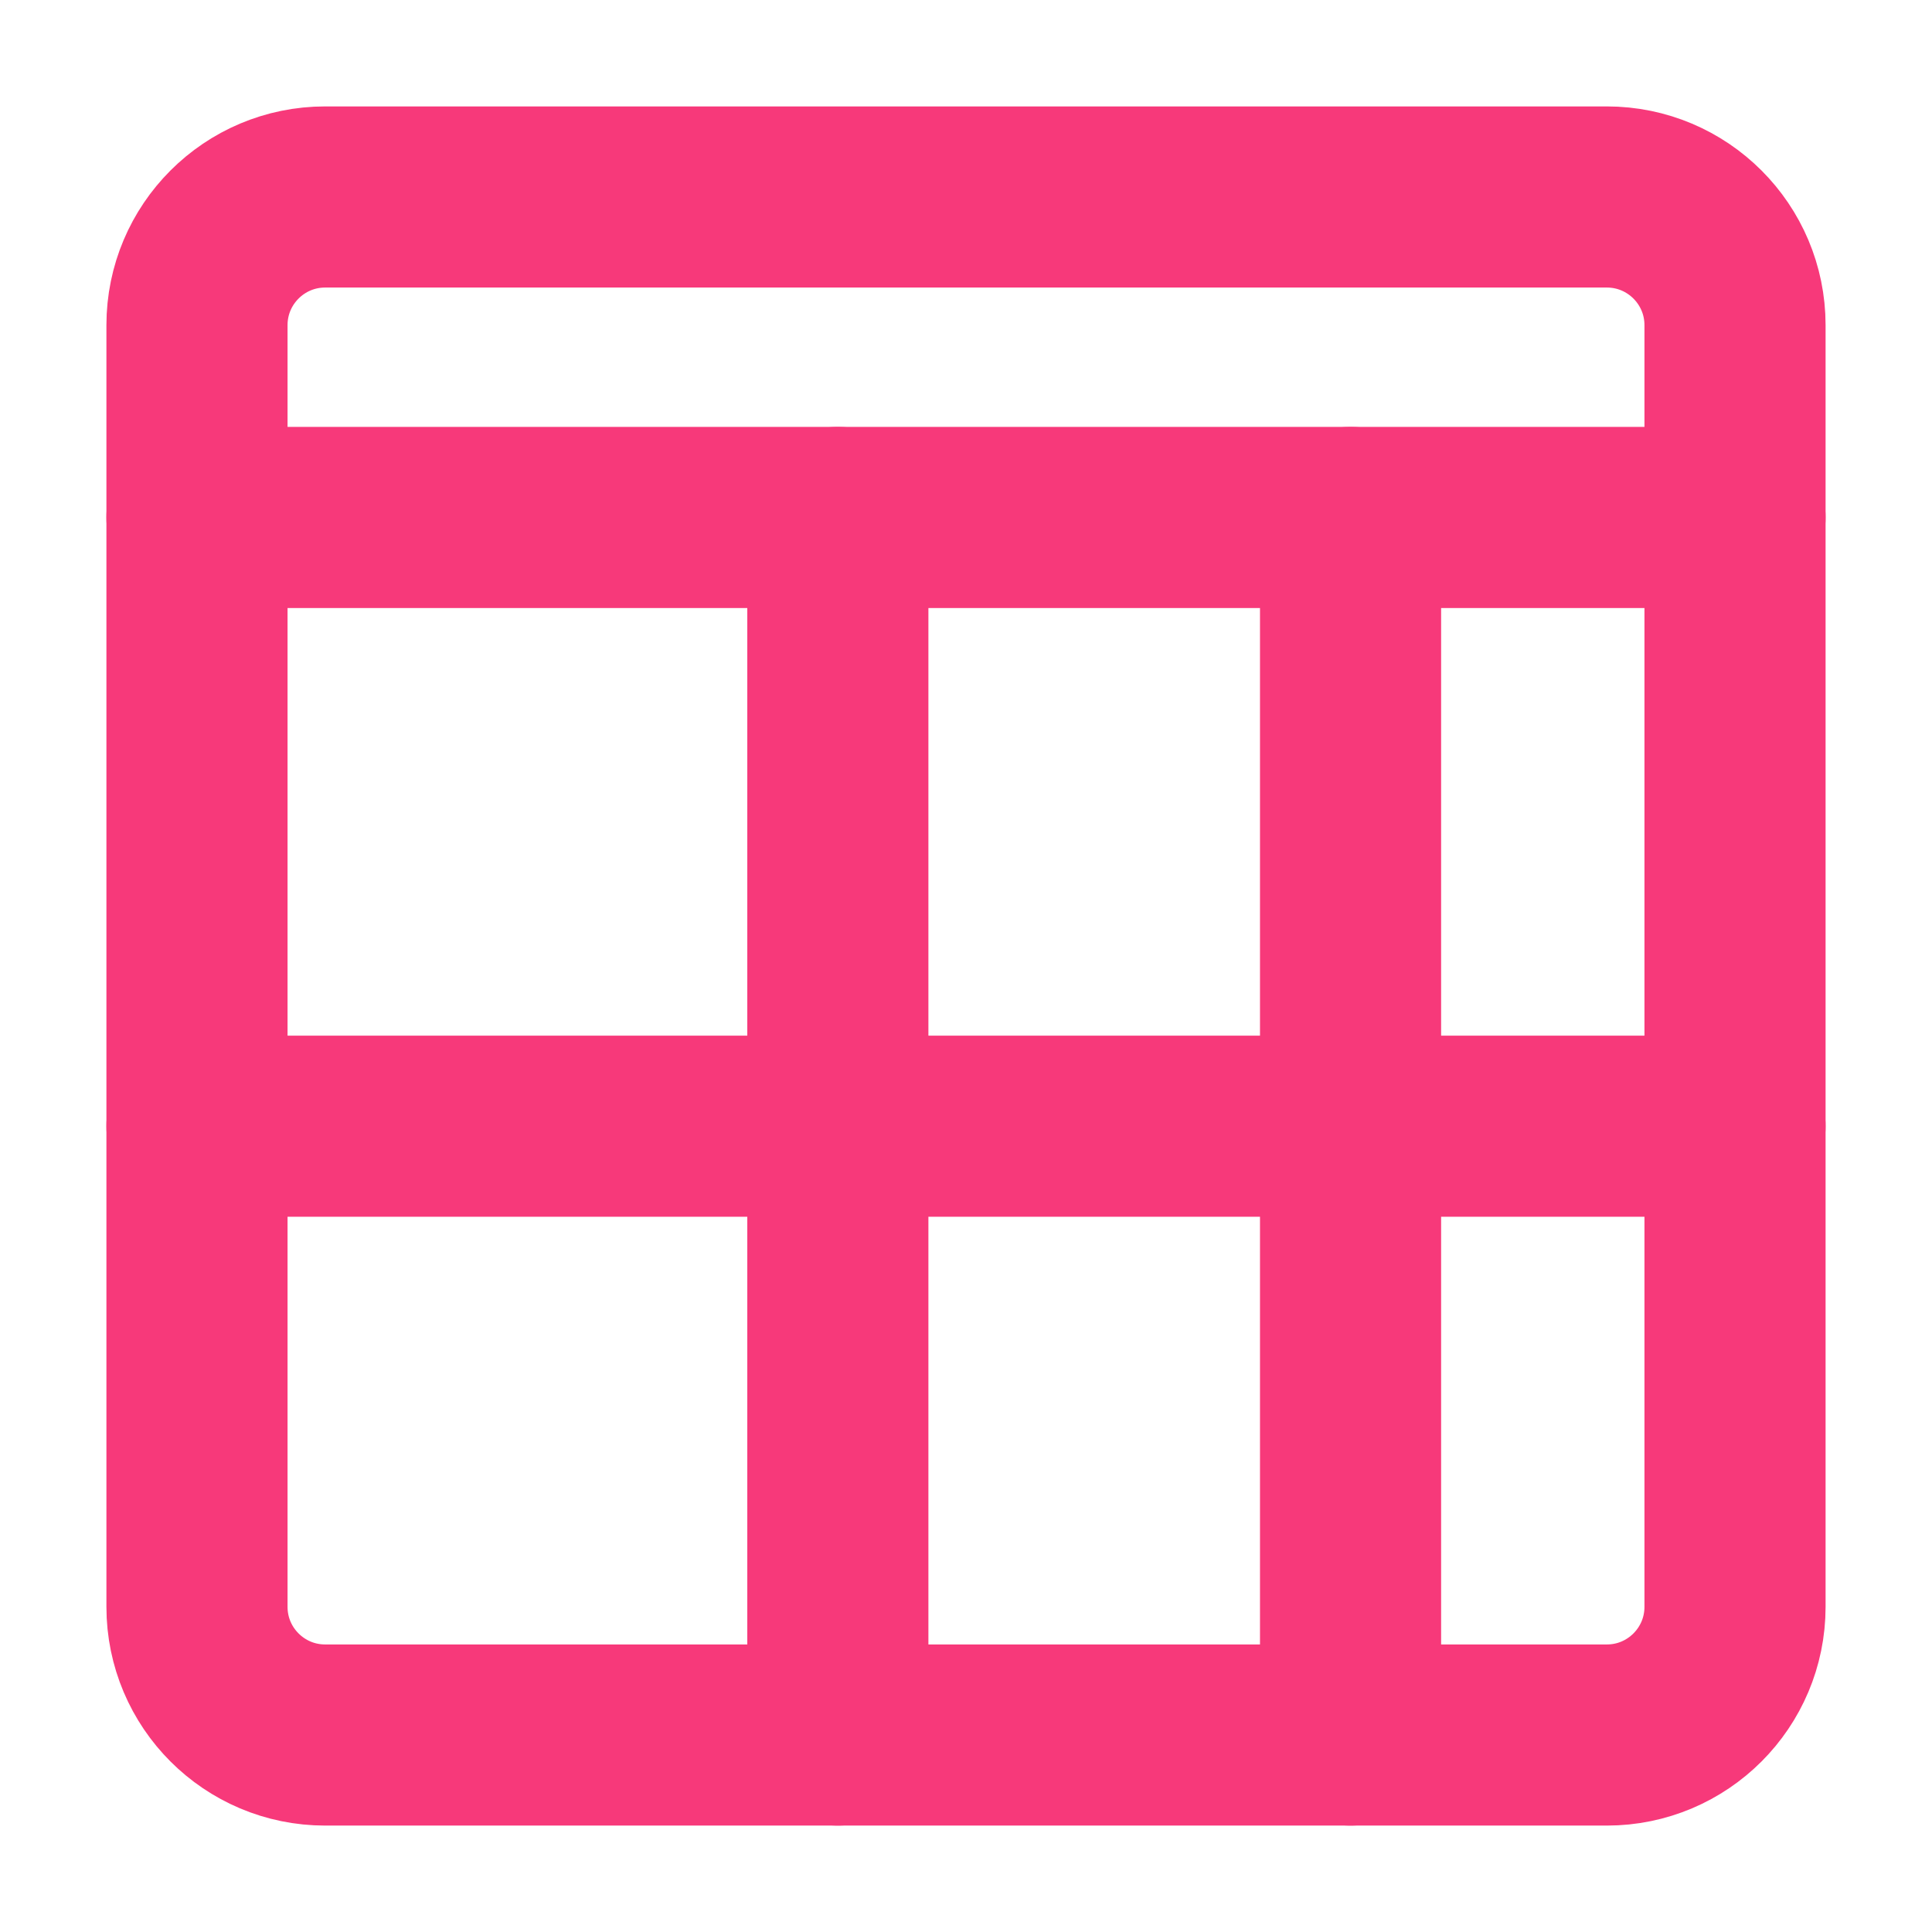 <svg width="24" height="24" viewBox="0 0 24 24" fill="none" xmlns="http://www.w3.org/2000/svg">
<path d="M19.961 2.447H4.039C3.16 2.447 2.447 3.16 2.447 4.039V19.961C2.447 20.84 3.16 21.553 4.039 21.553H19.961C20.84 21.553 21.553 20.84 21.553 19.961V4.039C21.553 3.16 20.84 2.447 19.961 2.447Z" stroke="#F7397A" stroke-width="2.25" stroke-linecap="round" stroke-linejoin="round"/>
<path d="M2.447 6.428H21.553" stroke="#F7397A" stroke-width="2.25" stroke-linecap="round" stroke-linejoin="round"/>
<path d="M2.447 13.99H21.553" stroke="#F7397A" stroke-width="2.25" stroke-linecap="round" stroke-linejoin="round"/>
<path d="M10.408 6.428V21.553" stroke="#F7397A" stroke-width="2.25" stroke-linecap="round" stroke-linejoin="round"/>
<path d="M16.777 6.428V21.553" stroke="#F7397A" stroke-width="2.25" stroke-linecap="round" stroke-linejoin="round"/>
</svg>
